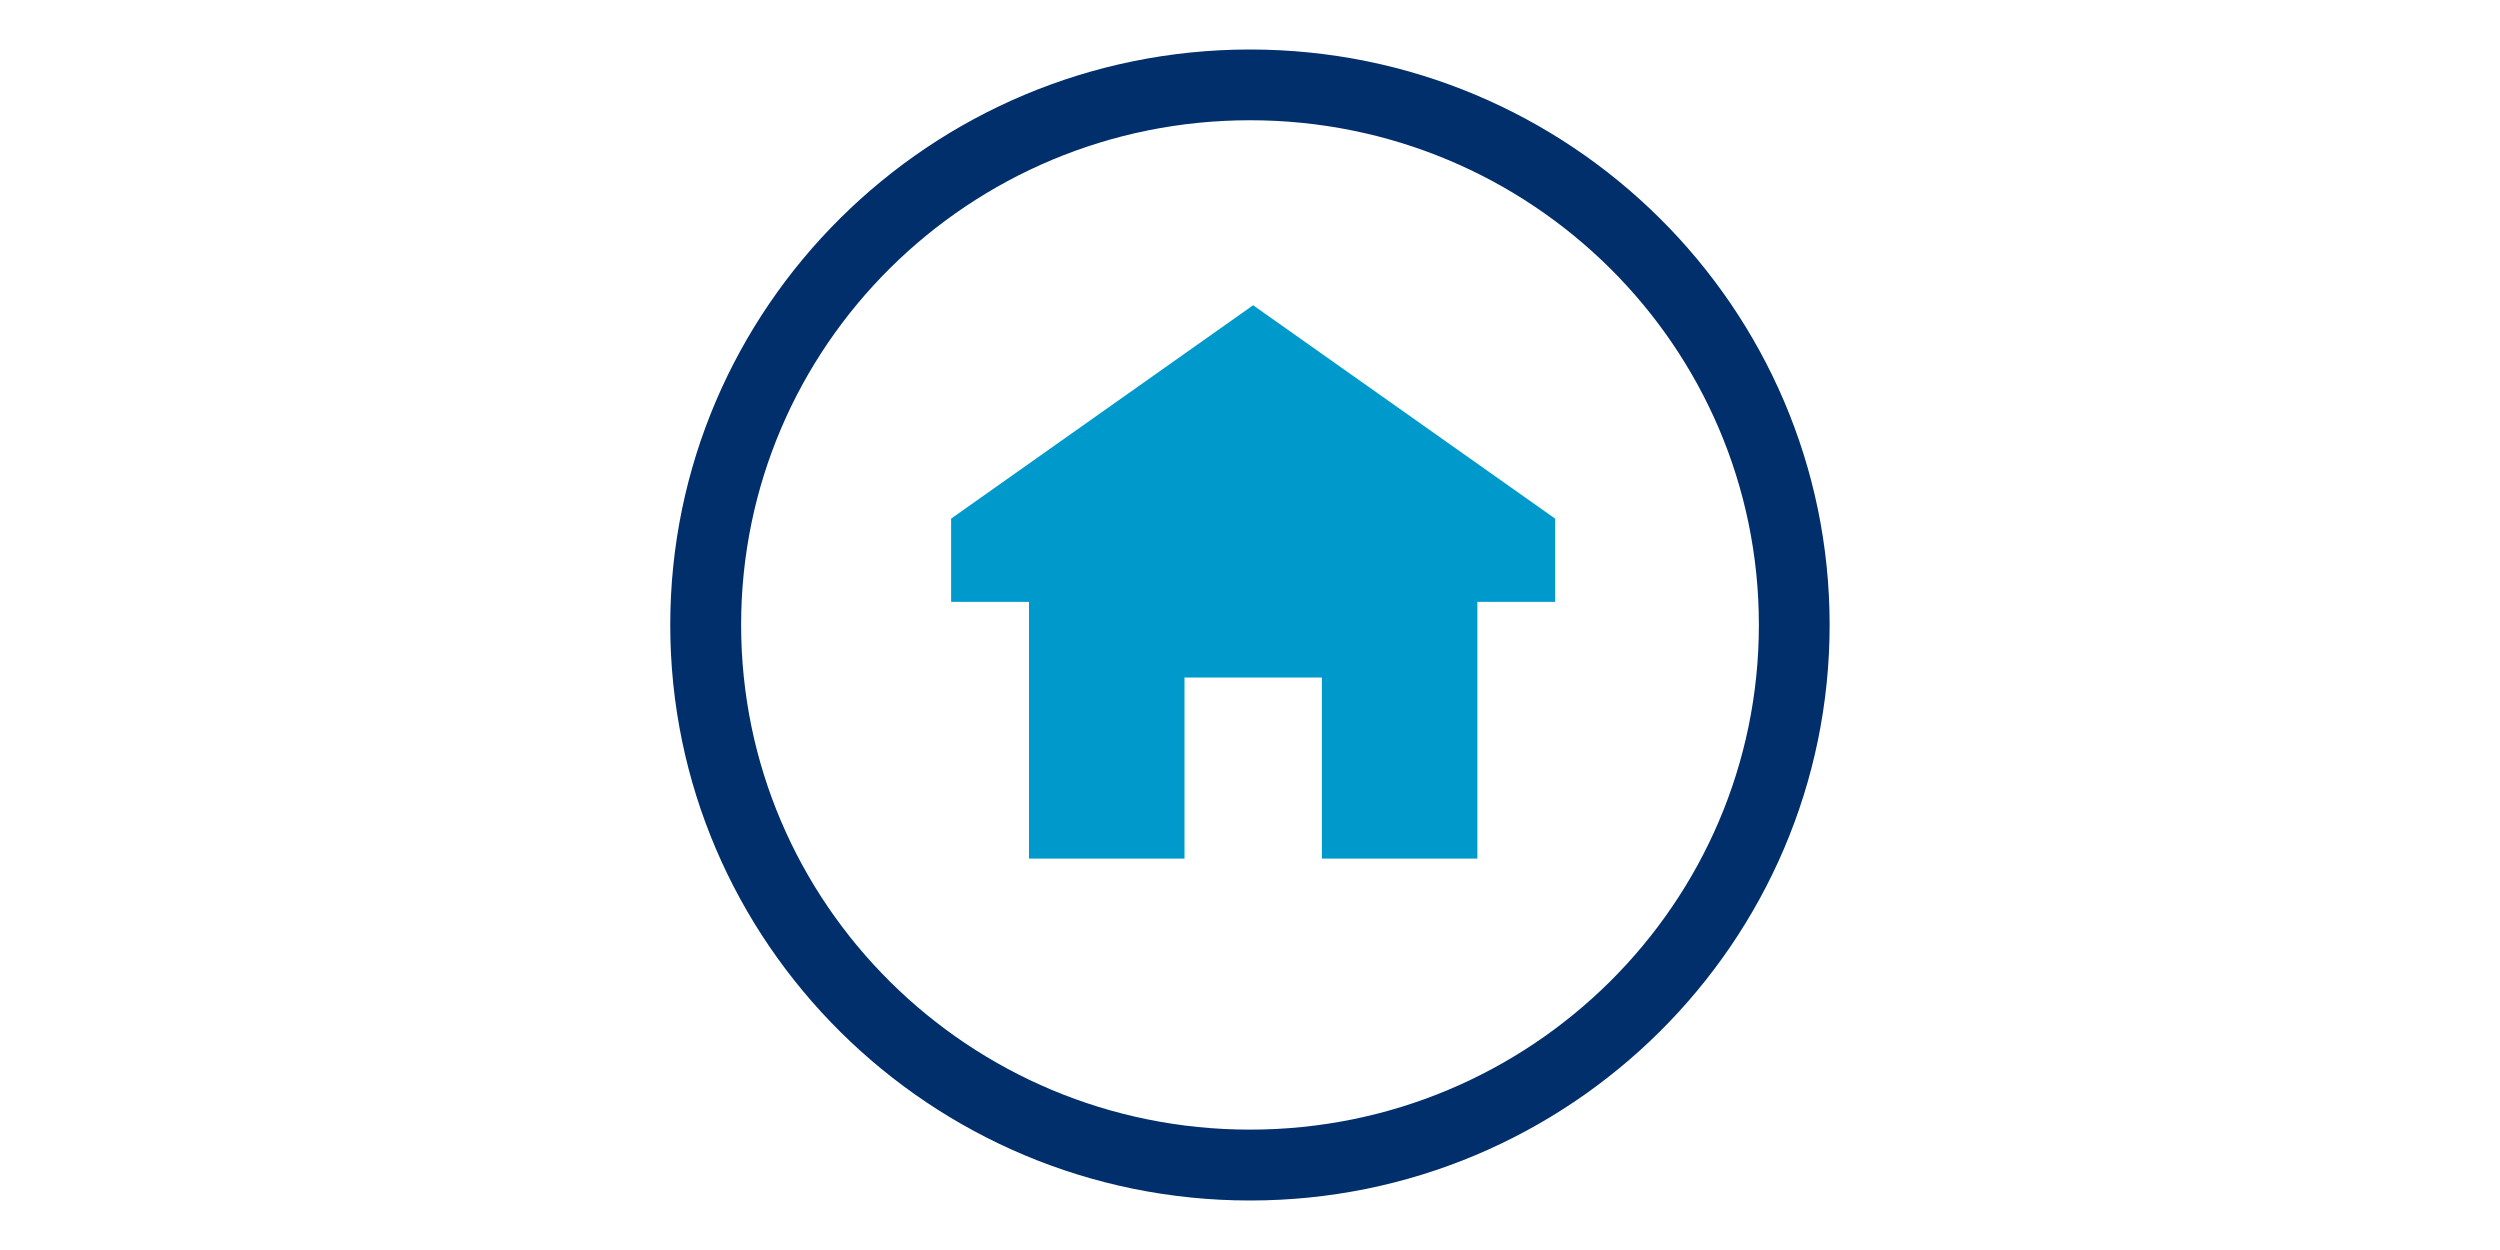 <?xml version="1.0" encoding="UTF-8"?>
<svg id="Bottom_text" data-name="Bottom text" xmlns="http://www.w3.org/2000/svg" viewBox="0 0 200 100">
  <defs>
    <style>
      .cls-1 {
        fill: #09c;
      }

      .cls-1, .cls-2, .cls-3 {
        stroke-width: 0px;
      }

      .cls-2 {
        fill: #fff;
      }

      .cls-3 {
        fill: #002f6c;
      }
    </style>
  </defs>
  <rect class="cls-2" width="200" height="100"/>
  <g>
    <path class="cls-2" d="M100,93.21c-24.01,0-43.55-19.38-43.55-43.21S75.99,6.79,100,6.79s43.54,19.38,43.54,43.21-19.53,43.21-43.54,43.21h0Z"/>
    <path class="cls-3" d="M100,9.62c22.48,0,40.71,18.08,40.71,40.37s-18.23,40.38-40.71,40.38c-22.49,0-40.71-18.08-40.71-40.38S77.52,9.62,100,9.62M100,3.96h0c-25.57,0-46.38,20.65-46.38,46.04s20.81,46.04,46.38,46.04c25.57,0,46.37-20.66,46.37-46.05S125.57,3.96,100,3.96h0Z"/>
  </g>
  <polygon class="cls-1" points="94.76 54.2 94.76 68.69 82.32 68.69 82.32 48.15 76.09 48.15 76.09 41.49 100.25 24.42 124.41 41.49 124.41 48.15 118.19 48.15 118.19 68.69 105.75 68.69 105.75 54.2 94.76 54.2"/>
</svg>
